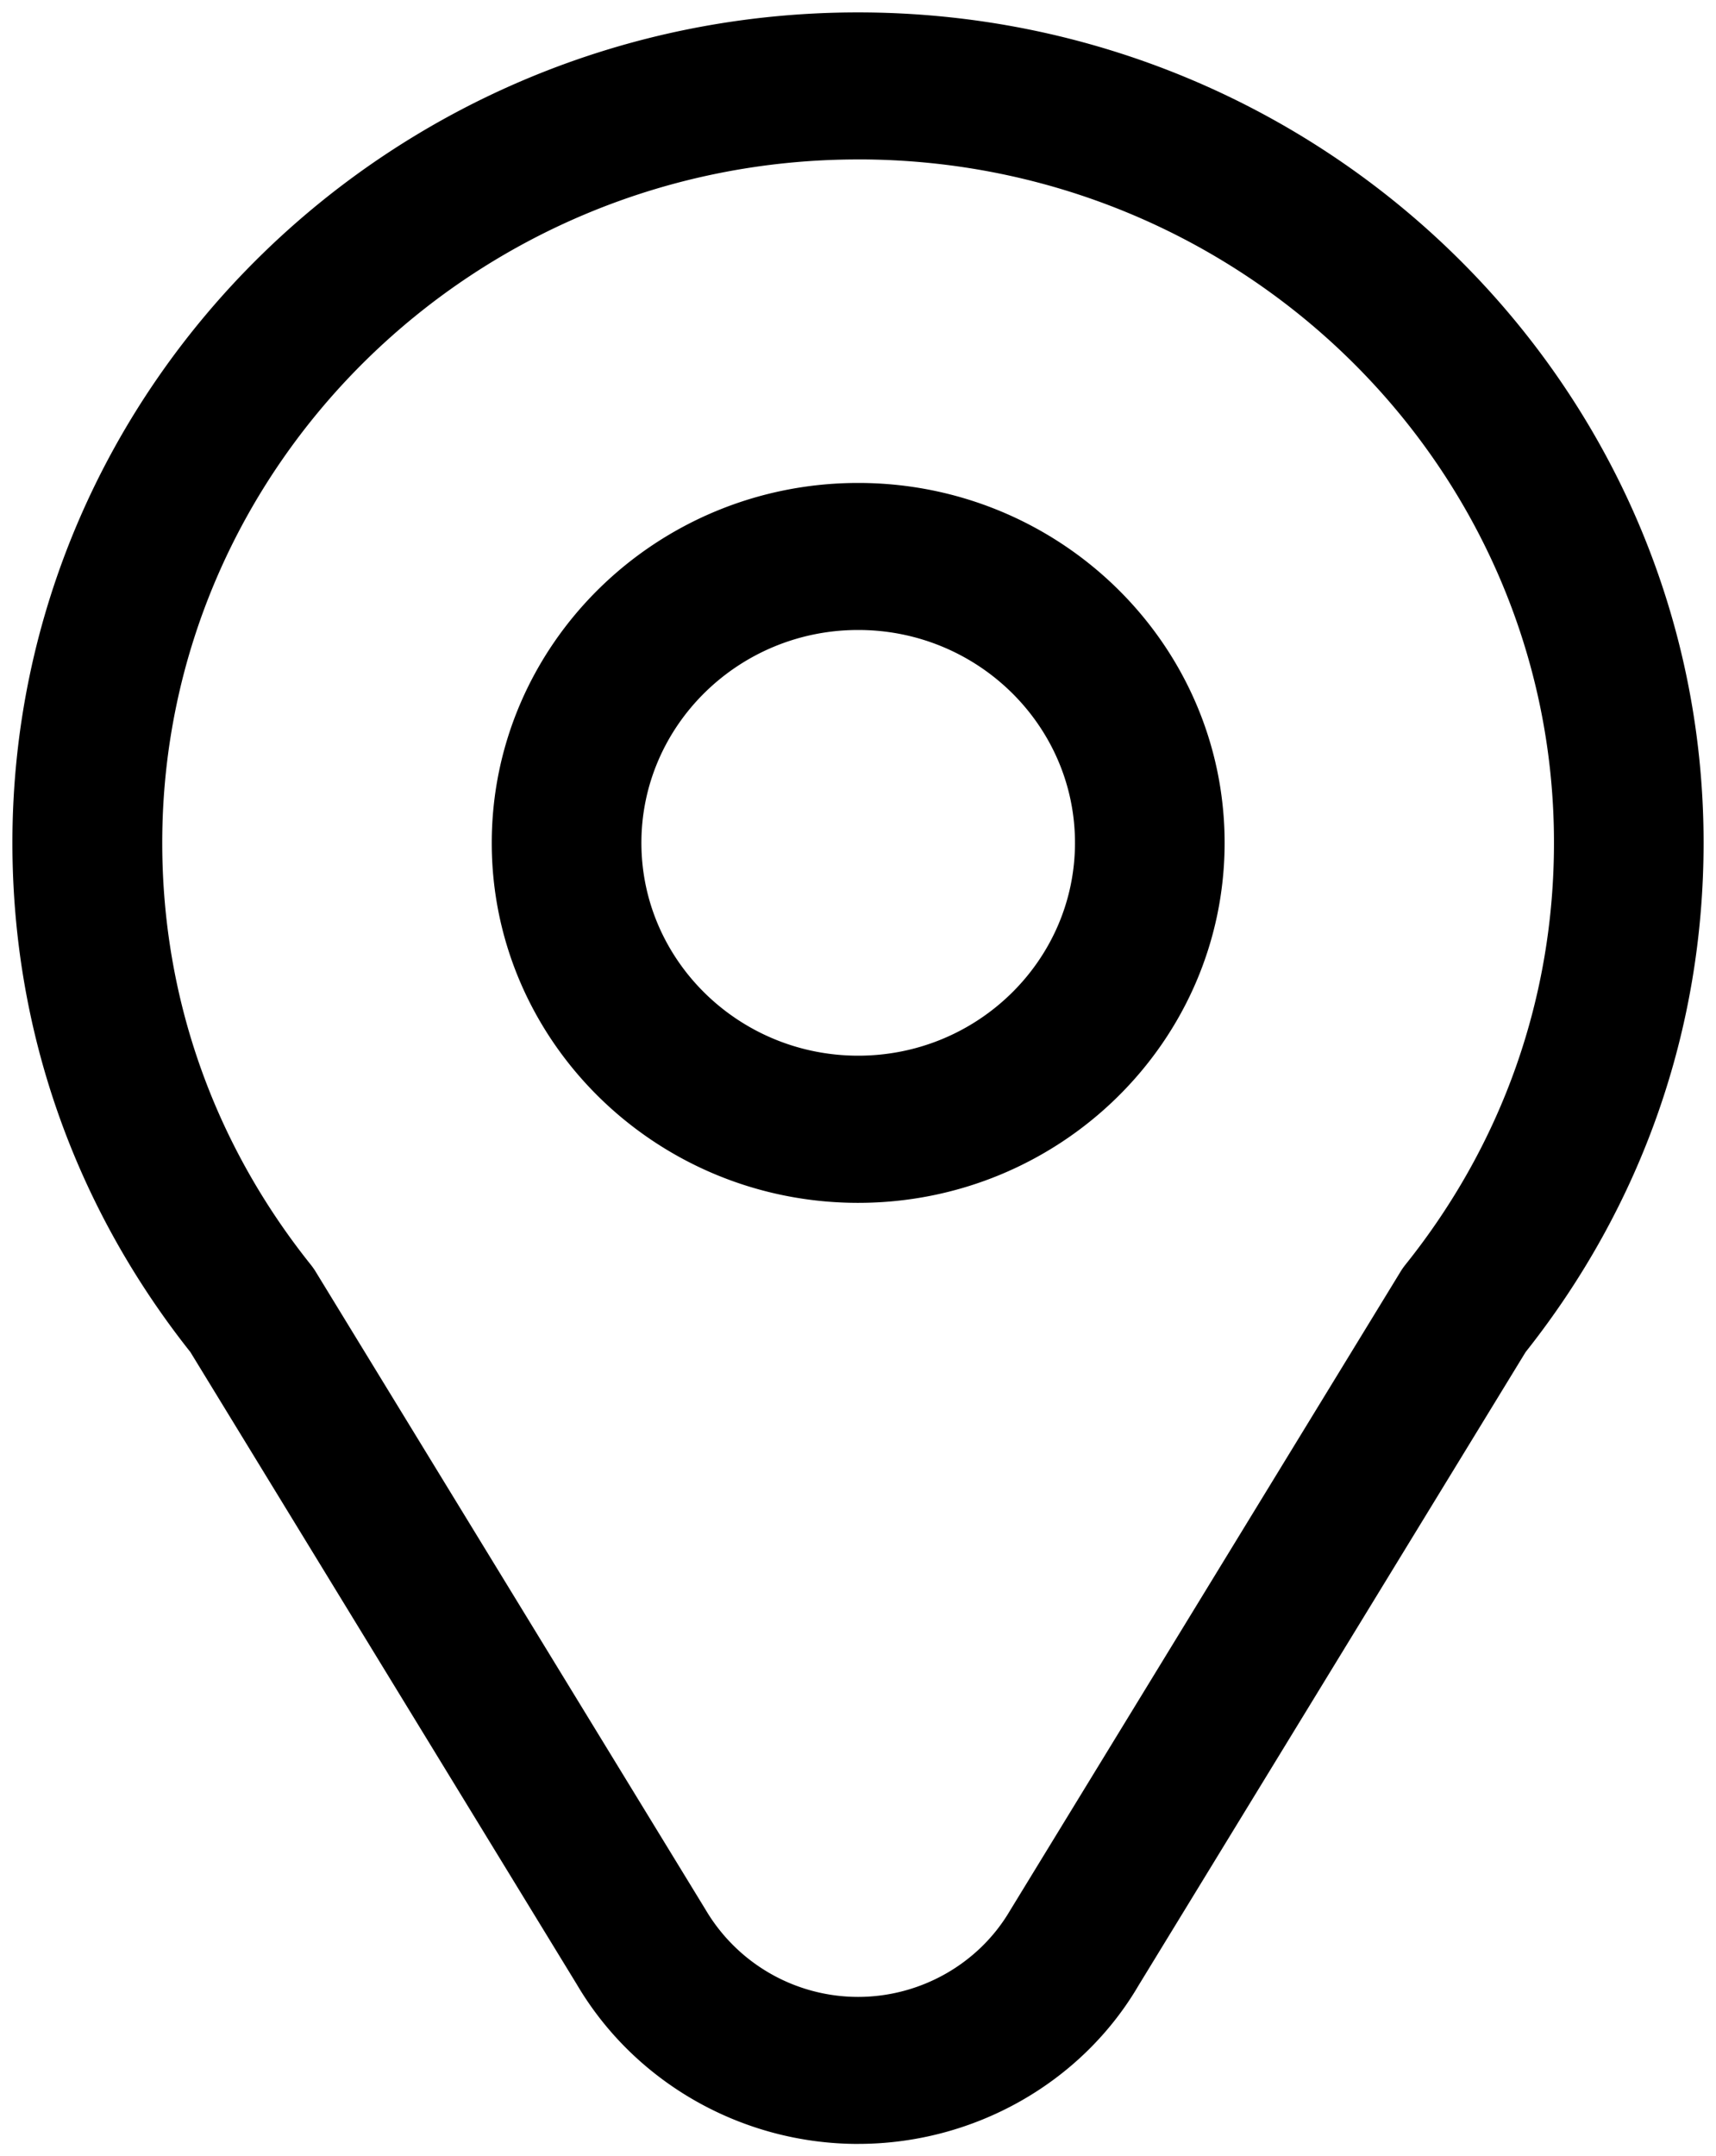 <svg width="121" height="152" xmlns="http://www.w3.org/2000/svg"><path d="M60.514 151c-8.115 0-15.667-4.28-19.73-11.179L13.527 95.236C5.332 84.9 1 72.523 1 59.408 1 27.202 27.692 1 60.5 1S120 27.202 120 59.408c0 13.115-4.332 25.492-12.528 35.828l-27.295 44.65c-3.997 6.833-11.549 11.112-19.664 11.112V151zm0-139.886c-27.135 0-49.199 21.673-49.199 48.296 0 10.928 3.635 21.238 10.516 29.836.134.172.255.343.362.527l27.457 44.912a12.619 12.619 0 0010.85 6.202c4.44 0 8.585-2.344 10.812-6.123l27.51-44.993a4.61 4.61 0 01.362-.527c6.881-8.585 10.516-18.908 10.516-29.836.013-26.624-22.051-48.296-49.185-48.296l-.001.002zm0 73.55C46.336 84.664 34.8 73.34 34.8 59.422c0-13.93 11.535-25.254 25.713-25.254 14.177 0 25.713 11.324 25.713 25.241 0 13.93-11.536 25.255-25.713 25.255zm0-40.382c-8.504 0-15.412 6.794-15.412 15.129 0 8.348 6.921 15.129 15.412 15.129 8.504 0 15.411-6.794 15.411-15.13 0-8.334-6.907-15.128-15.411-15.128z" stroke="#000" stroke-width=".25" fill-rule="evenodd"/></svg>